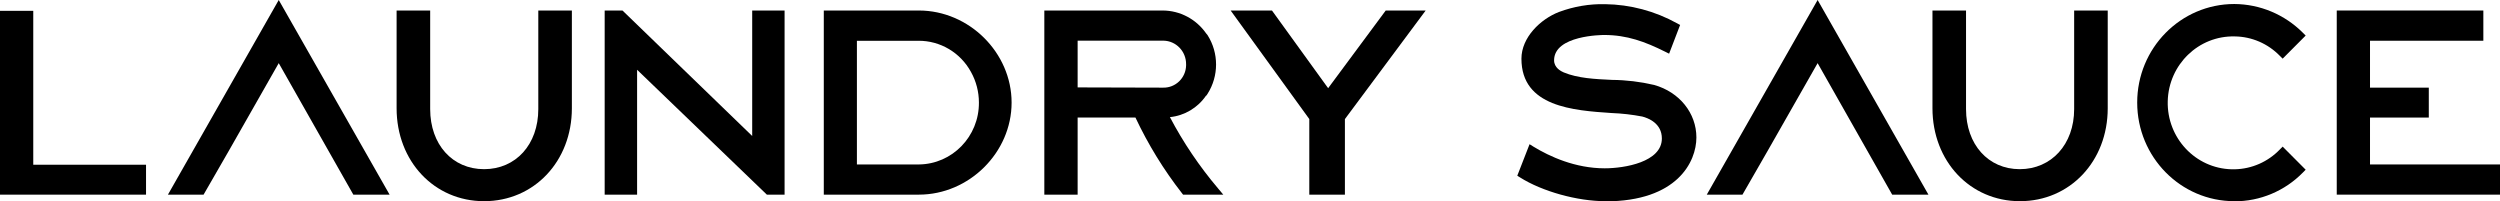 <svg width="298" height="24" viewBox="0 0 298 24" fill="none" xmlns="http://www.w3.org/2000/svg">
<g clip-path="url(#clip0_2353_2275)">
<path d="M0 1.291V23.202H17.407V19.636H3.965V1.291H0Z" fill="black"/>
<path d="M33.226 0L20.018 23.201H24.267L27.299 17.936L33.226 7.526L42.117 23.201H46.439L33.226 0Z" fill="black"/>
<path d="M216.661 0L203.449 23.201H207.702L210.73 17.936L216.661 7.526L225.548 23.201H229.869L216.661 0Z" fill="black"/>
<path d="M57.703 23.981C51.757 23.981 47.275 19.217 47.275 12.903V1.253H51.277V13.005C51.277 17.221 53.921 20.165 57.703 20.165C61.485 20.165 64.165 17.226 64.165 13.005V1.253H68.167V12.903C68.167 19.217 63.671 23.981 57.703 23.981Z" fill="black"/>
<path d="M89.662 1.253V16.209L74.199 1.253H72.077V23.201H75.942V8.316L91.409 23.201H93.522V1.253H89.662Z" fill="black"/>
<path d="M109.529 19.603C113.508 19.566 116.71 16.269 116.687 12.23C116.687 10.948 116.362 9.69 115.74 8.576C114.478 6.263 112.067 4.838 109.461 4.861H102.143V19.608H109.529V19.603ZM98.196 23.197V1.253H109.529C115.52 1.253 120.583 6.282 120.583 12.23C120.583 18.177 115.52 23.201 109.529 23.201H98.196V23.197Z" fill="black"/>
<path d="M138.639 10.447C140.116 10.484 141.347 9.3 141.383 7.8C141.383 7.754 141.383 7.707 141.383 7.661C141.397 6.124 140.18 4.861 138.667 4.847H128.454V10.419L138.639 10.447ZM141.022 23.201L140.885 23.025C138.712 20.239 136.855 17.216 135.346 14.013H128.454V23.201H124.484V1.253H138.603C140.656 1.263 142.577 2.275 143.766 3.974L143.94 4.188C145.293 6.319 145.293 9.054 143.94 11.185L143.798 11.399H143.761C142.764 12.852 141.191 13.79 139.453 13.961C141.045 16.984 142.961 19.821 145.161 22.421L145.815 23.201H141.022Z" fill="black"/>
<path d="M165.179 1.253L158.314 10.512L151.618 1.253H146.693L156.068 14.189V23.201H160.313V14.194L169.94 1.253H165.179Z" fill="black"/>
<path d="M191.366 23.982C188.009 23.982 183.824 22.816 181.195 21.154L180.861 20.945L182.324 17.189L182.782 17.477C184.716 18.656 187.762 20.063 191.284 20.063C193.639 20.063 198.094 19.32 198.094 16.506C198.094 14.691 196.465 14.073 195.761 13.892C194.554 13.66 193.333 13.521 192.102 13.474C187.565 13.168 181.355 12.745 181.355 6.997C181.355 4.471 183.609 2.284 185.837 1.425C187.593 0.771 189.454 0.455 191.325 0.497C194.325 0.534 197.27 1.319 199.905 2.777L200.27 2.976L198.958 6.398L198.501 6.171C196.1 4.968 193.927 4.17 191.224 4.17C190.977 4.17 185.247 4.202 185.247 7.192C185.247 8.06 186.043 8.483 186.386 8.627C188.073 9.333 190.145 9.43 192.148 9.523C193.84 9.537 195.528 9.741 197.179 10.127C200.193 10.976 202.21 13.488 202.21 16.385C202.21 19.283 199.923 24 191.366 24" fill="black"/>
<path d="M240.777 23.981C234.832 23.981 230.35 19.217 230.35 12.903V1.253H234.351V13.005C234.351 17.221 236.995 20.165 240.754 20.165C244.514 20.165 247.239 17.226 247.239 13.005V1.253H251.241V12.903C251.241 19.217 246.741 23.981 240.777 23.981Z" fill="black"/>
<path d="M266.334 23.981C259.94 23.981 254.758 18.725 254.754 12.234C254.749 5.743 259.931 0.483 266.325 0.478H266.334C269.389 0.497 272.32 1.722 274.497 3.9L274.836 4.239L272.092 6.992L271.762 6.663C270.34 5.2 268.41 4.364 266.384 4.341C262.076 4.234 258.5 7.693 258.394 12.067C258.289 16.441 261.696 20.072 266.005 20.179C266.133 20.179 266.256 20.179 266.384 20.179C268.415 20.137 270.345 19.287 271.762 17.811L272.092 17.476L274.836 20.23L274.502 20.569C272.339 22.774 269.398 24.004 266.334 23.995" fill="black"/>
<path d="M278.54 1.253V23.201H298V19.603H282.505V14.013H289.512V10.447H282.505V4.856H296.015V1.253H278.54Z" fill="black"/>
</g>
<defs>
<clipPath id="clip0_2353_2275">
<rect width="298" height="24" fill="white"/>
</clipPath>
</defs>
</svg>
